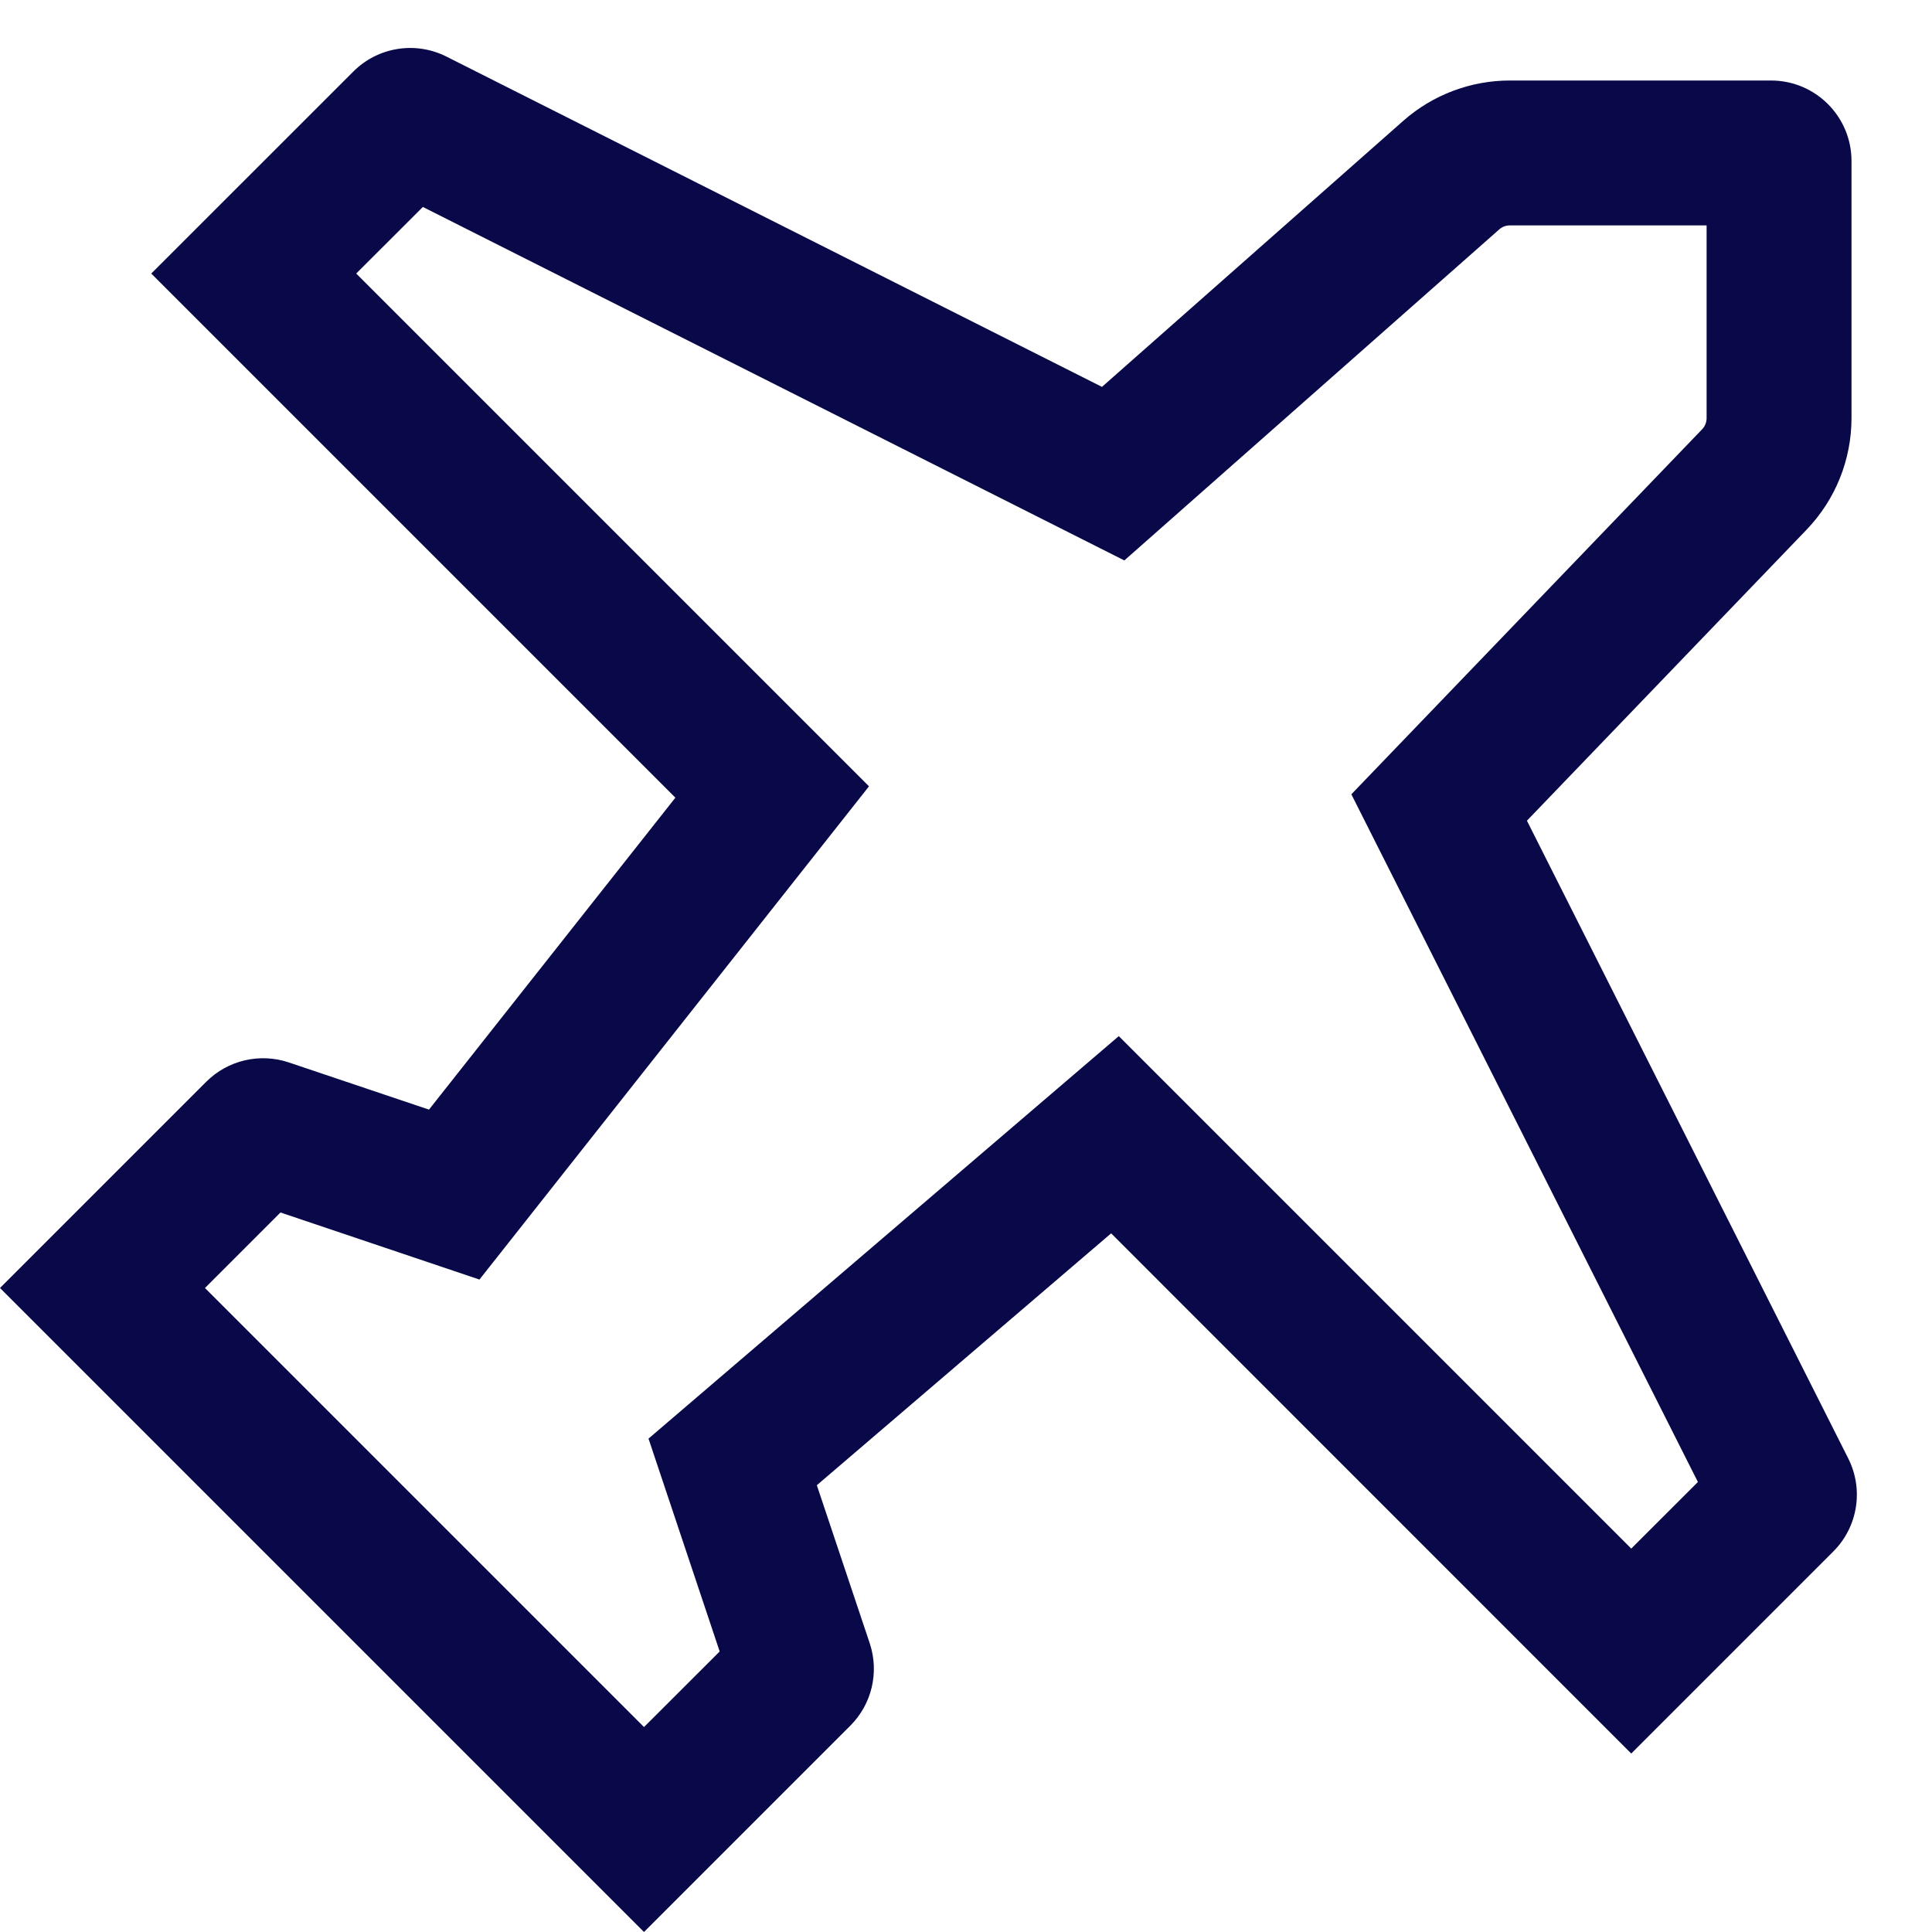 <svg xmlns="http://www.w3.org/2000/svg" width="24" height="24" viewBox="0 0 24 24" fill="none">
	<path fill-rule="evenodd" clip-rule="evenodd" d="M18.968 10.195L22.442 6.58C22.8 6.208 23 5.711 23 5.194L23 2C23 1.447 22.552 1 22 1L18.757 1C18.269 1 17.798 1.178 17.433 1.5L13.689 4.806L5.546 0.703C5.161 0.509 4.694 0.583 4.389 0.889L1.879 3.398L8.39 9.909L5.329 13.784L3.588 13.198C3.228 13.077 2.83 13.17 2.562 13.438L0 16L8 24L10.563 21.437C10.831 21.169 10.924 20.773 10.804 20.413L10.147 18.45L13.803 15.321L20.264 21.783L22.774 19.273C23.079 18.968 23.154 18.502 22.959 18.116L18.968 10.195ZM20.264 19.237L21.092 18.41L16.787 9.867L21.144 5.333C21.18 5.296 21.2 5.246 21.2 5.194L21.2 2.8L18.757 2.8C18.708 2.8 18.661 2.817 18.624 2.85L13.967 6.962L5.253 2.571L4.425 3.398L10.795 9.768L5.956 15.895L3.484 15.062L2.546 16L8 21.454L8.94 20.515L8.056 17.871L13.898 12.871L20.264 19.237Z" fill="#090949"/>
  </svg>